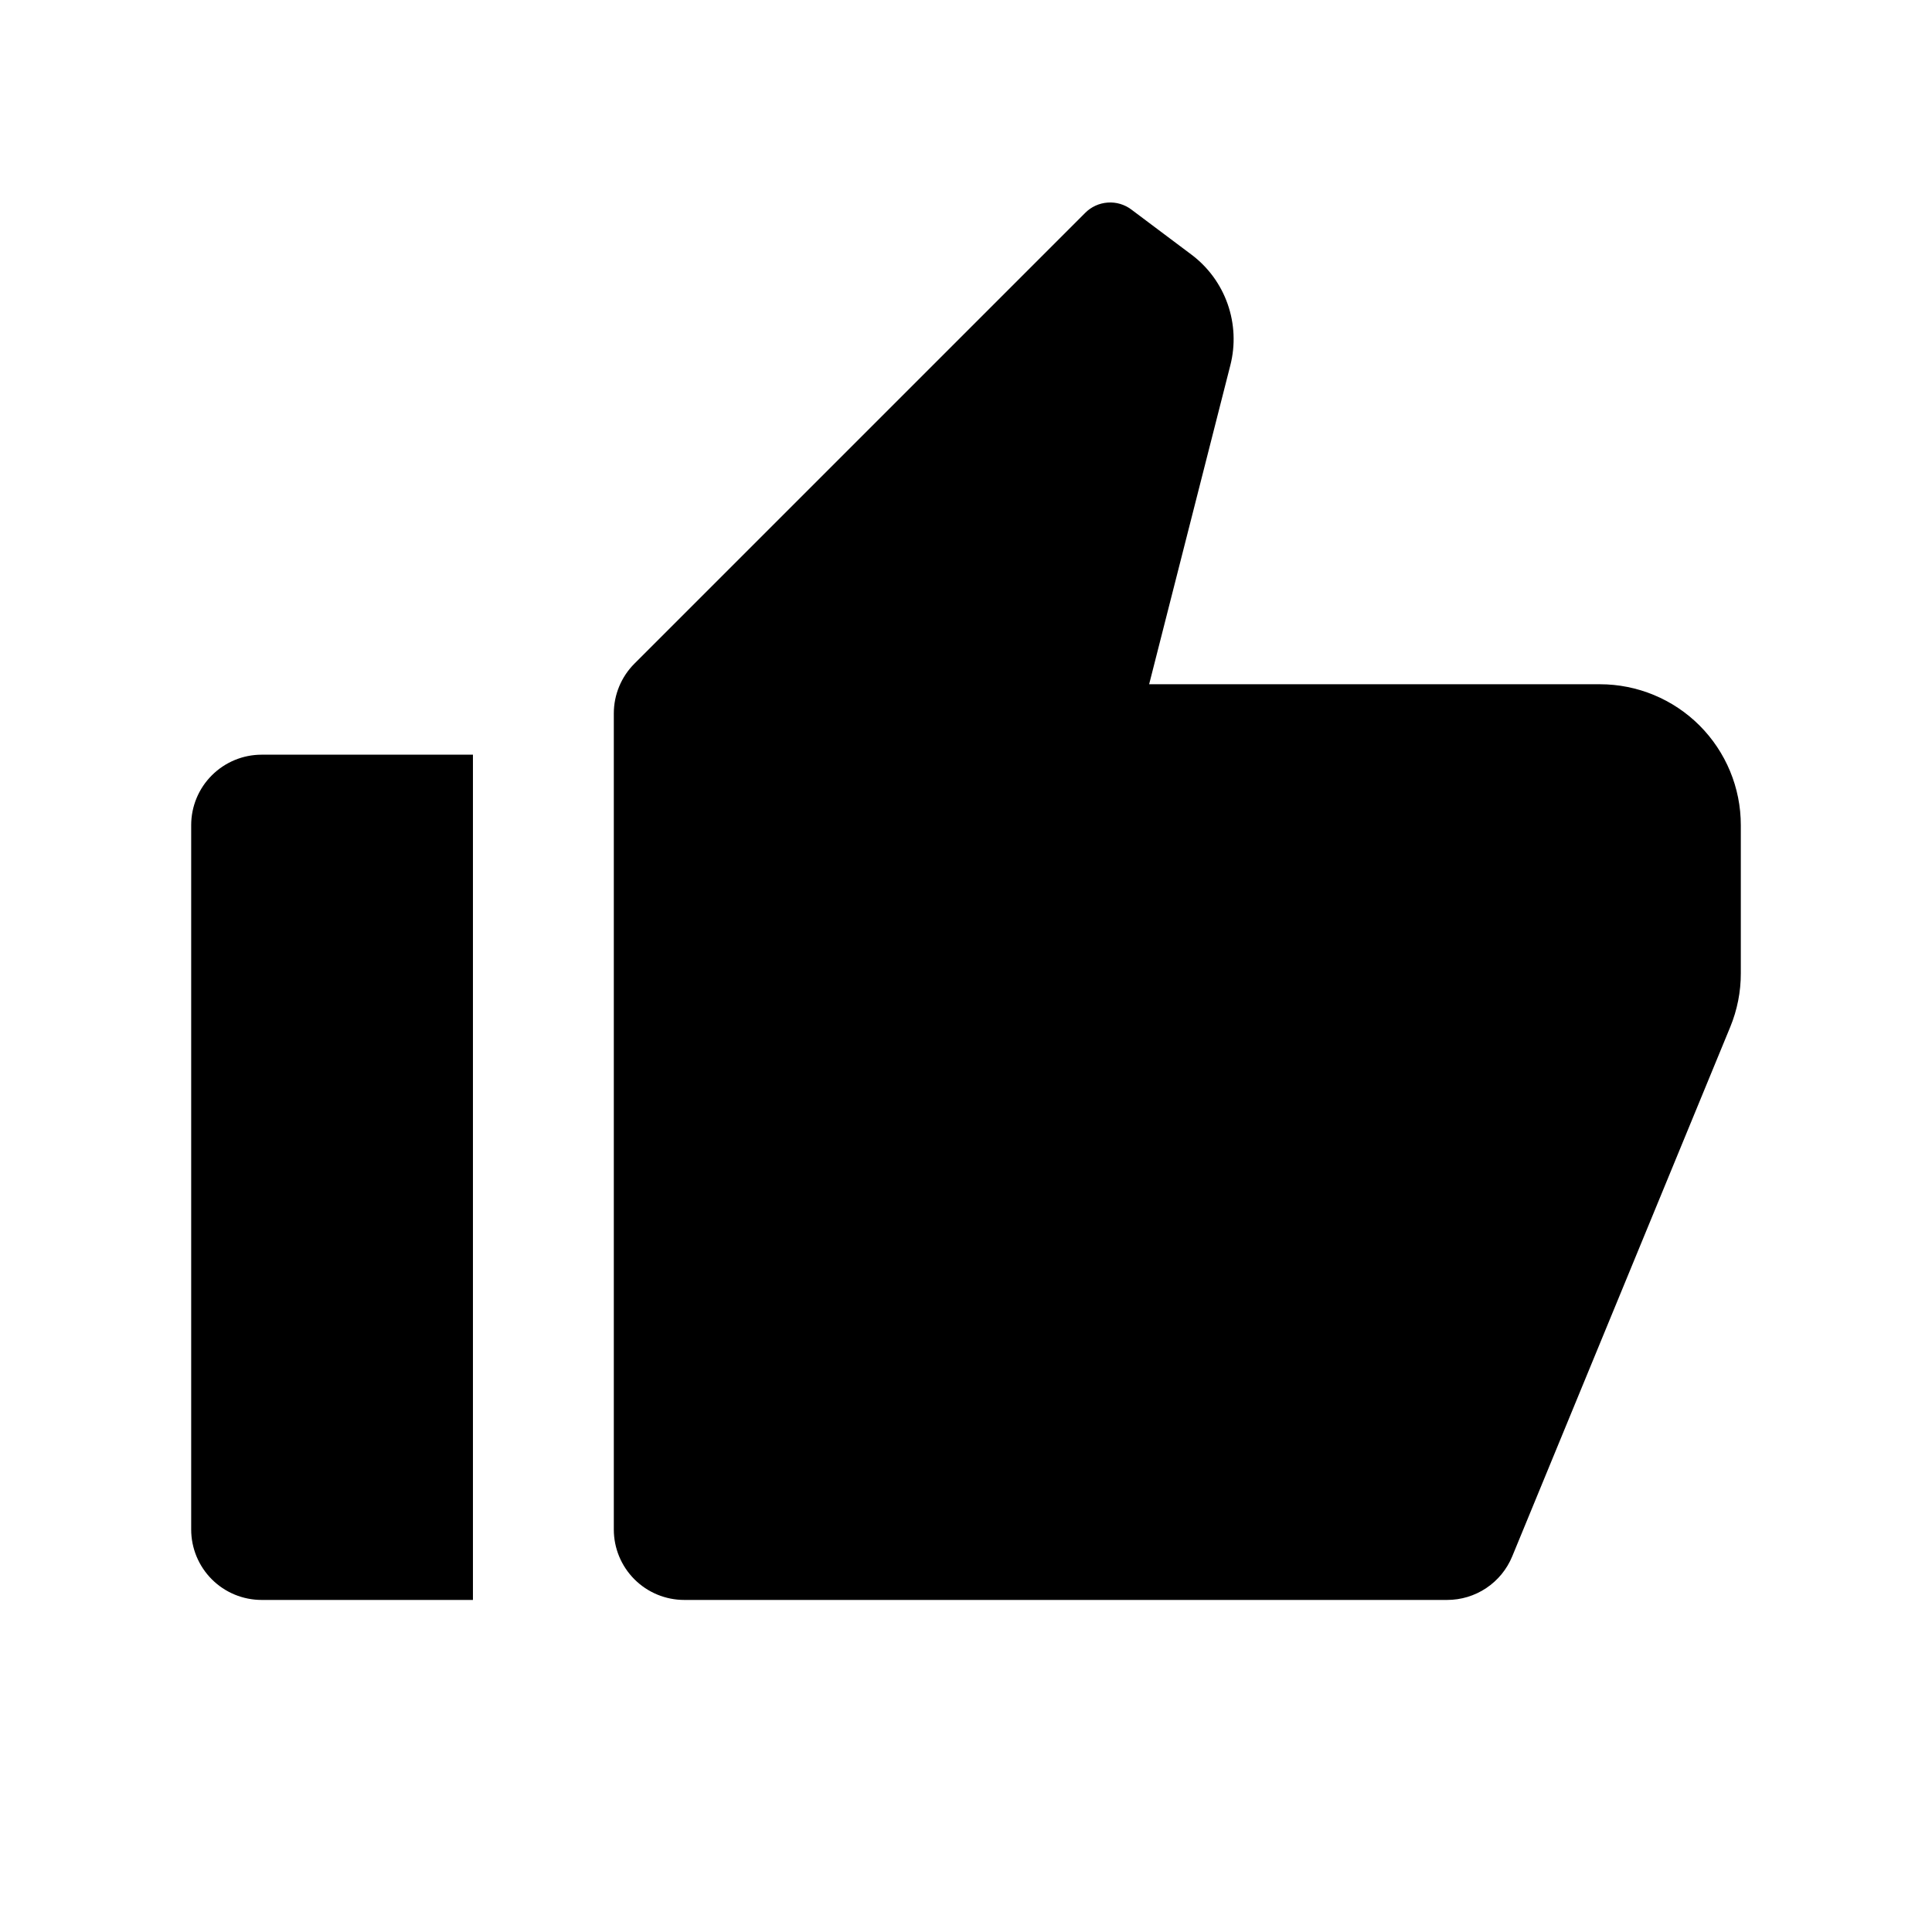 <svg width="48" height="48" viewBox="0 0 48 48" fill="none" xmlns="http://www.w3.org/2000/svg">
<path d="M6.5 18.75H11.75V39.75H6.5C6.036 39.75 5.591 39.566 5.263 39.238C4.934 38.909 4.75 38.464 4.75 38V20.5C4.75 20.036 4.934 19.591 5.263 19.263C5.591 18.935 6.036 18.75 6.5 18.75V18.75ZM15.763 16.487L26.963 5.287C27.112 5.138 27.309 5.048 27.52 5.033C27.73 5.017 27.939 5.079 28.107 5.205L29.6 6.325C30.015 6.636 30.328 7.063 30.5 7.552C30.672 8.041 30.696 8.57 30.568 9.073L28.55 17H39.75C40.678 17 41.569 17.369 42.225 18.025C42.881 18.682 43.25 19.572 43.25 20.5V24.182C43.251 24.64 43.161 25.093 42.987 25.516L37.571 38.667C37.439 38.988 37.215 39.262 36.926 39.455C36.638 39.648 36.299 39.75 35.953 39.75H17C16.536 39.75 16.091 39.566 15.763 39.238C15.434 38.909 15.25 38.464 15.25 38V17.725C15.25 17.261 15.434 16.816 15.763 16.487Z" fill="black"/>
</svg>
